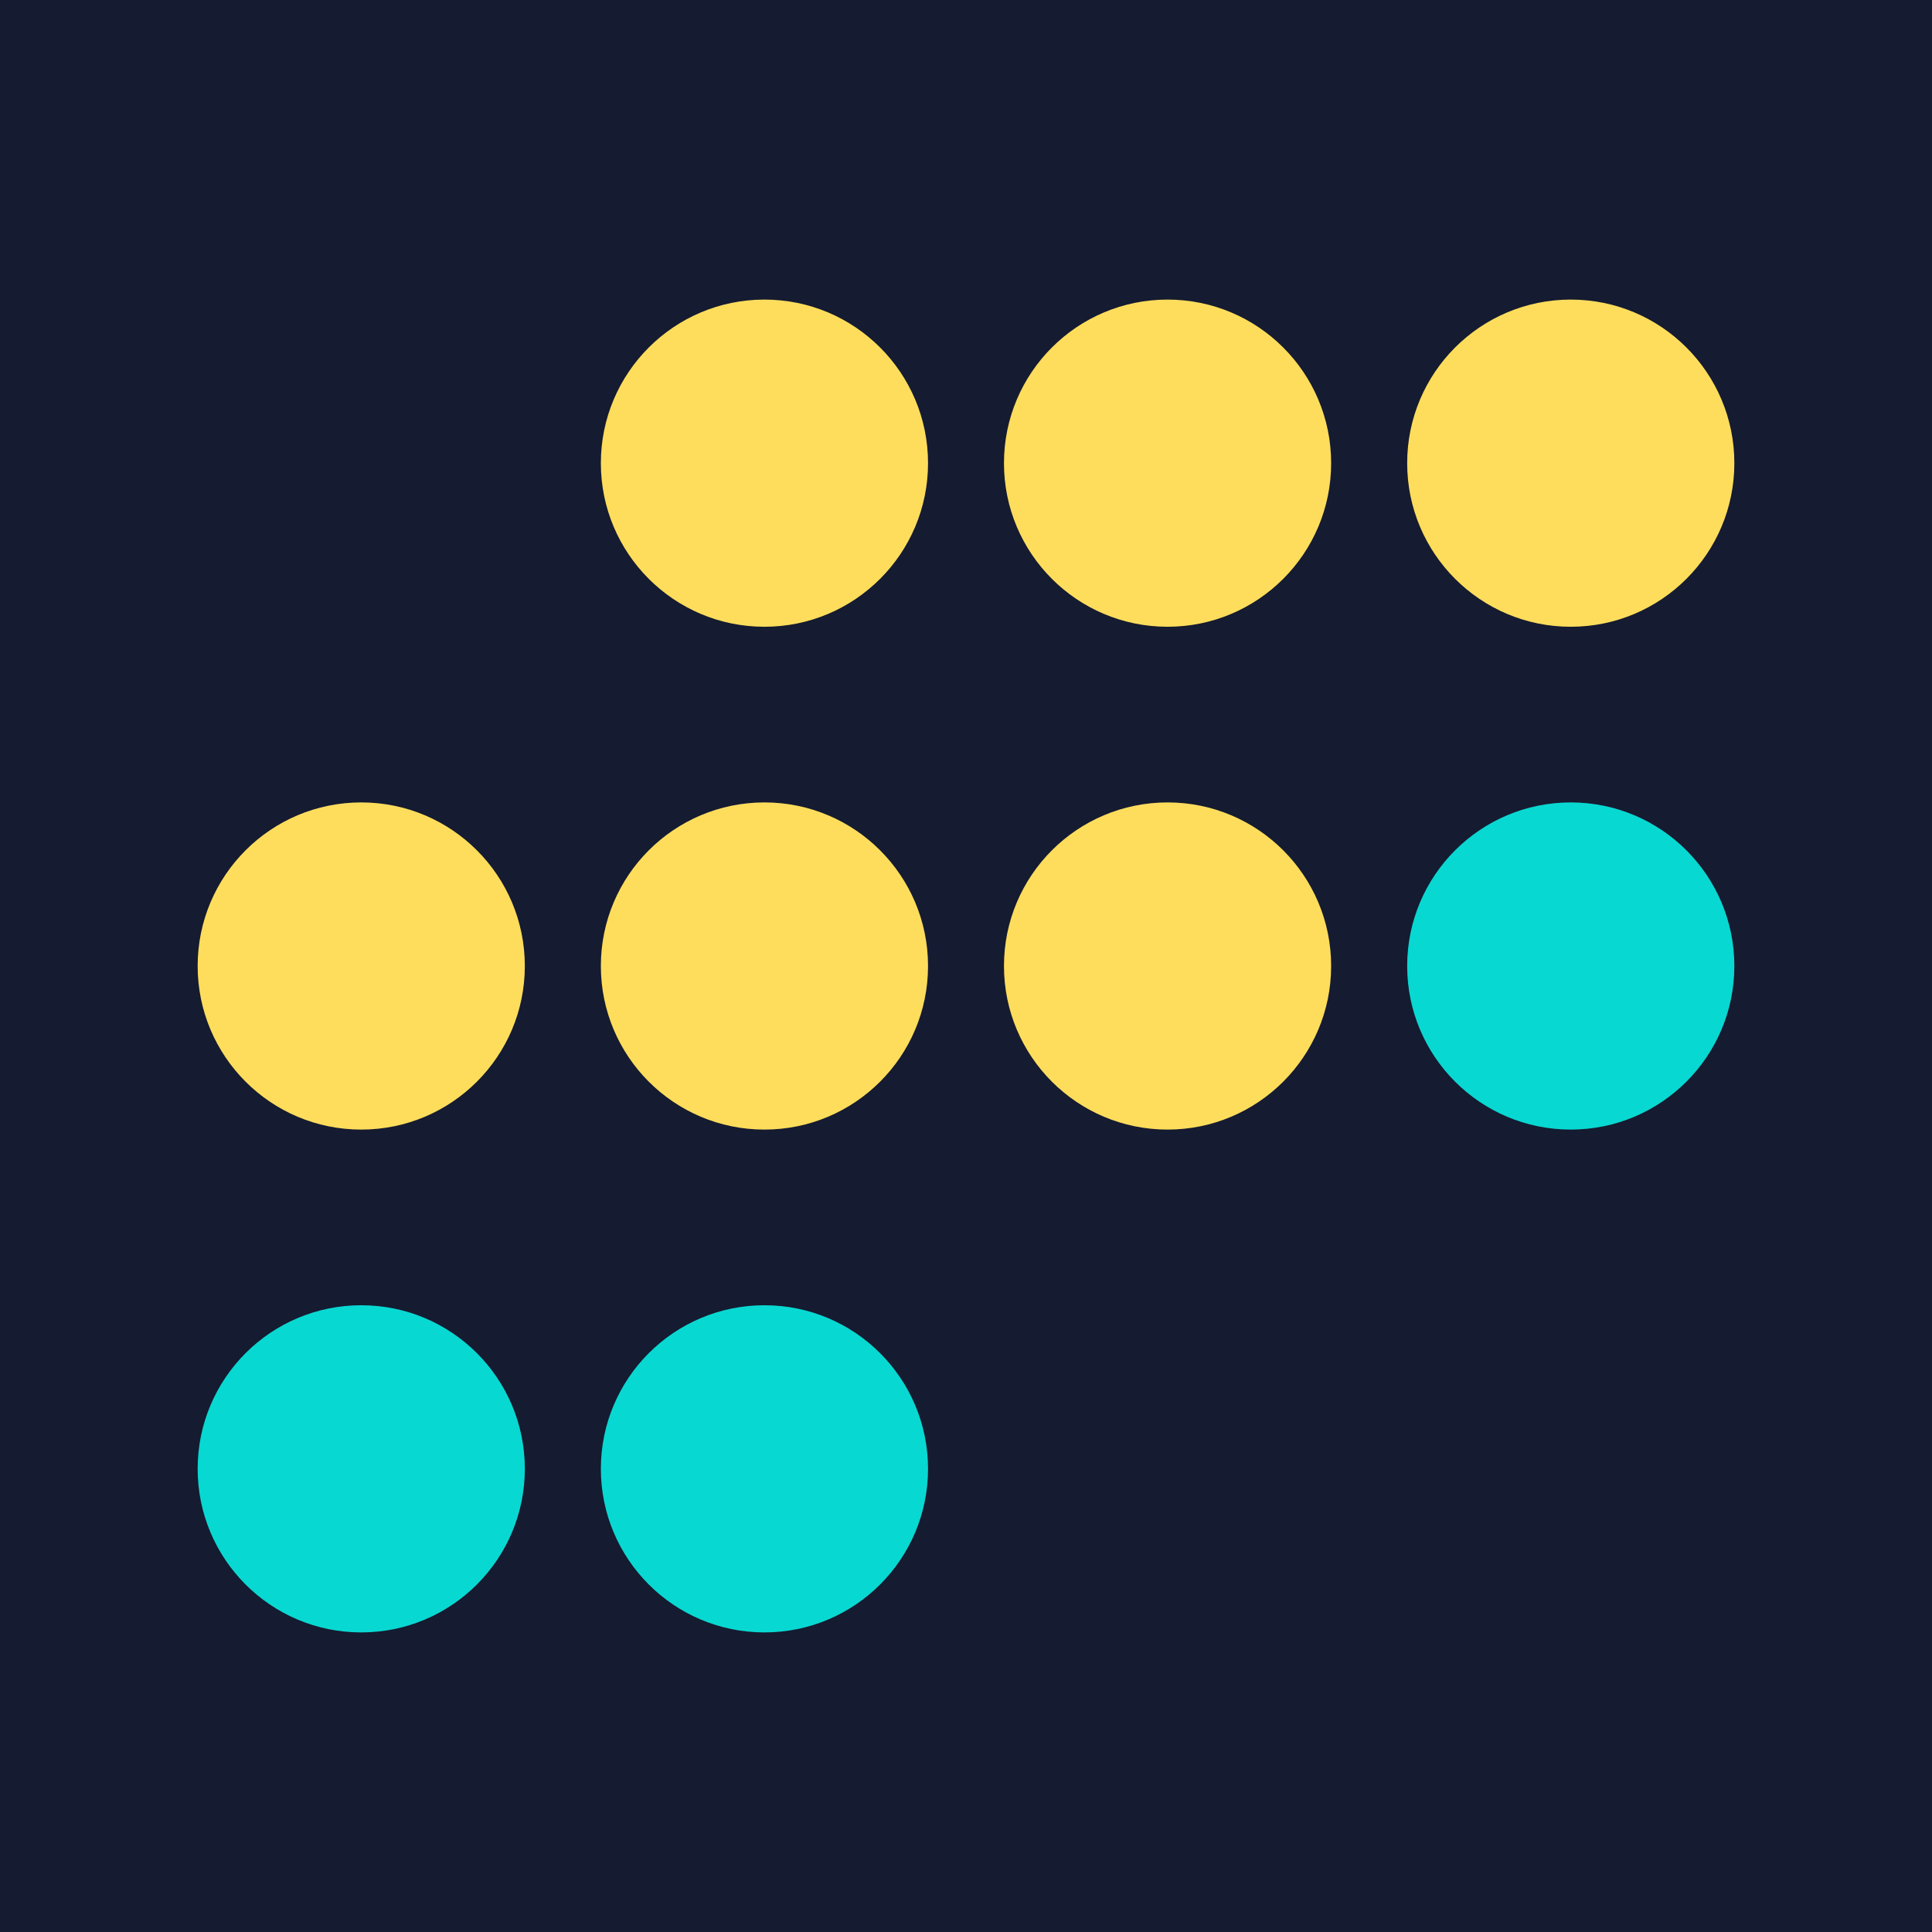 <?xml version="1.0" encoding="UTF-8"?> <svg xmlns="http://www.w3.org/2000/svg" id="Layer_1" data-name="Layer 1" viewBox="0 0 217.78 217.78"> <defs> <style>.cls-1{fill:#151b30;}.cls-2{fill:#ffdd5c;}.cls-3{fill:#08d8d2;}</style> </defs> <rect class="cls-1" width="217.78" height="217.78"></rect> <circle class="cls-2" cx="86.17" cy="52.21" r="18.44"></circle> <circle class="cls-2" cx="131.61" cy="52.21" r="18.44"></circle> <circle class="cls-2" cx="177.06" cy="52.21" r="18.44"></circle> <circle class="cls-2" cx="40.72" cy="108.89" r="18.44"></circle> <circle class="cls-2" cx="86.17" cy="108.89" r="18.44"></circle> <circle class="cls-2" cx="131.61" cy="108.89" r="18.44"></circle> <circle class="cls-3" cx="177.06" cy="108.89" r="18.44"></circle> <circle class="cls-3" cx="40.72" cy="165.57" r="18.44"></circle> <circle class="cls-3" cx="86.17" cy="165.57" r="18.44"></circle> </svg> 